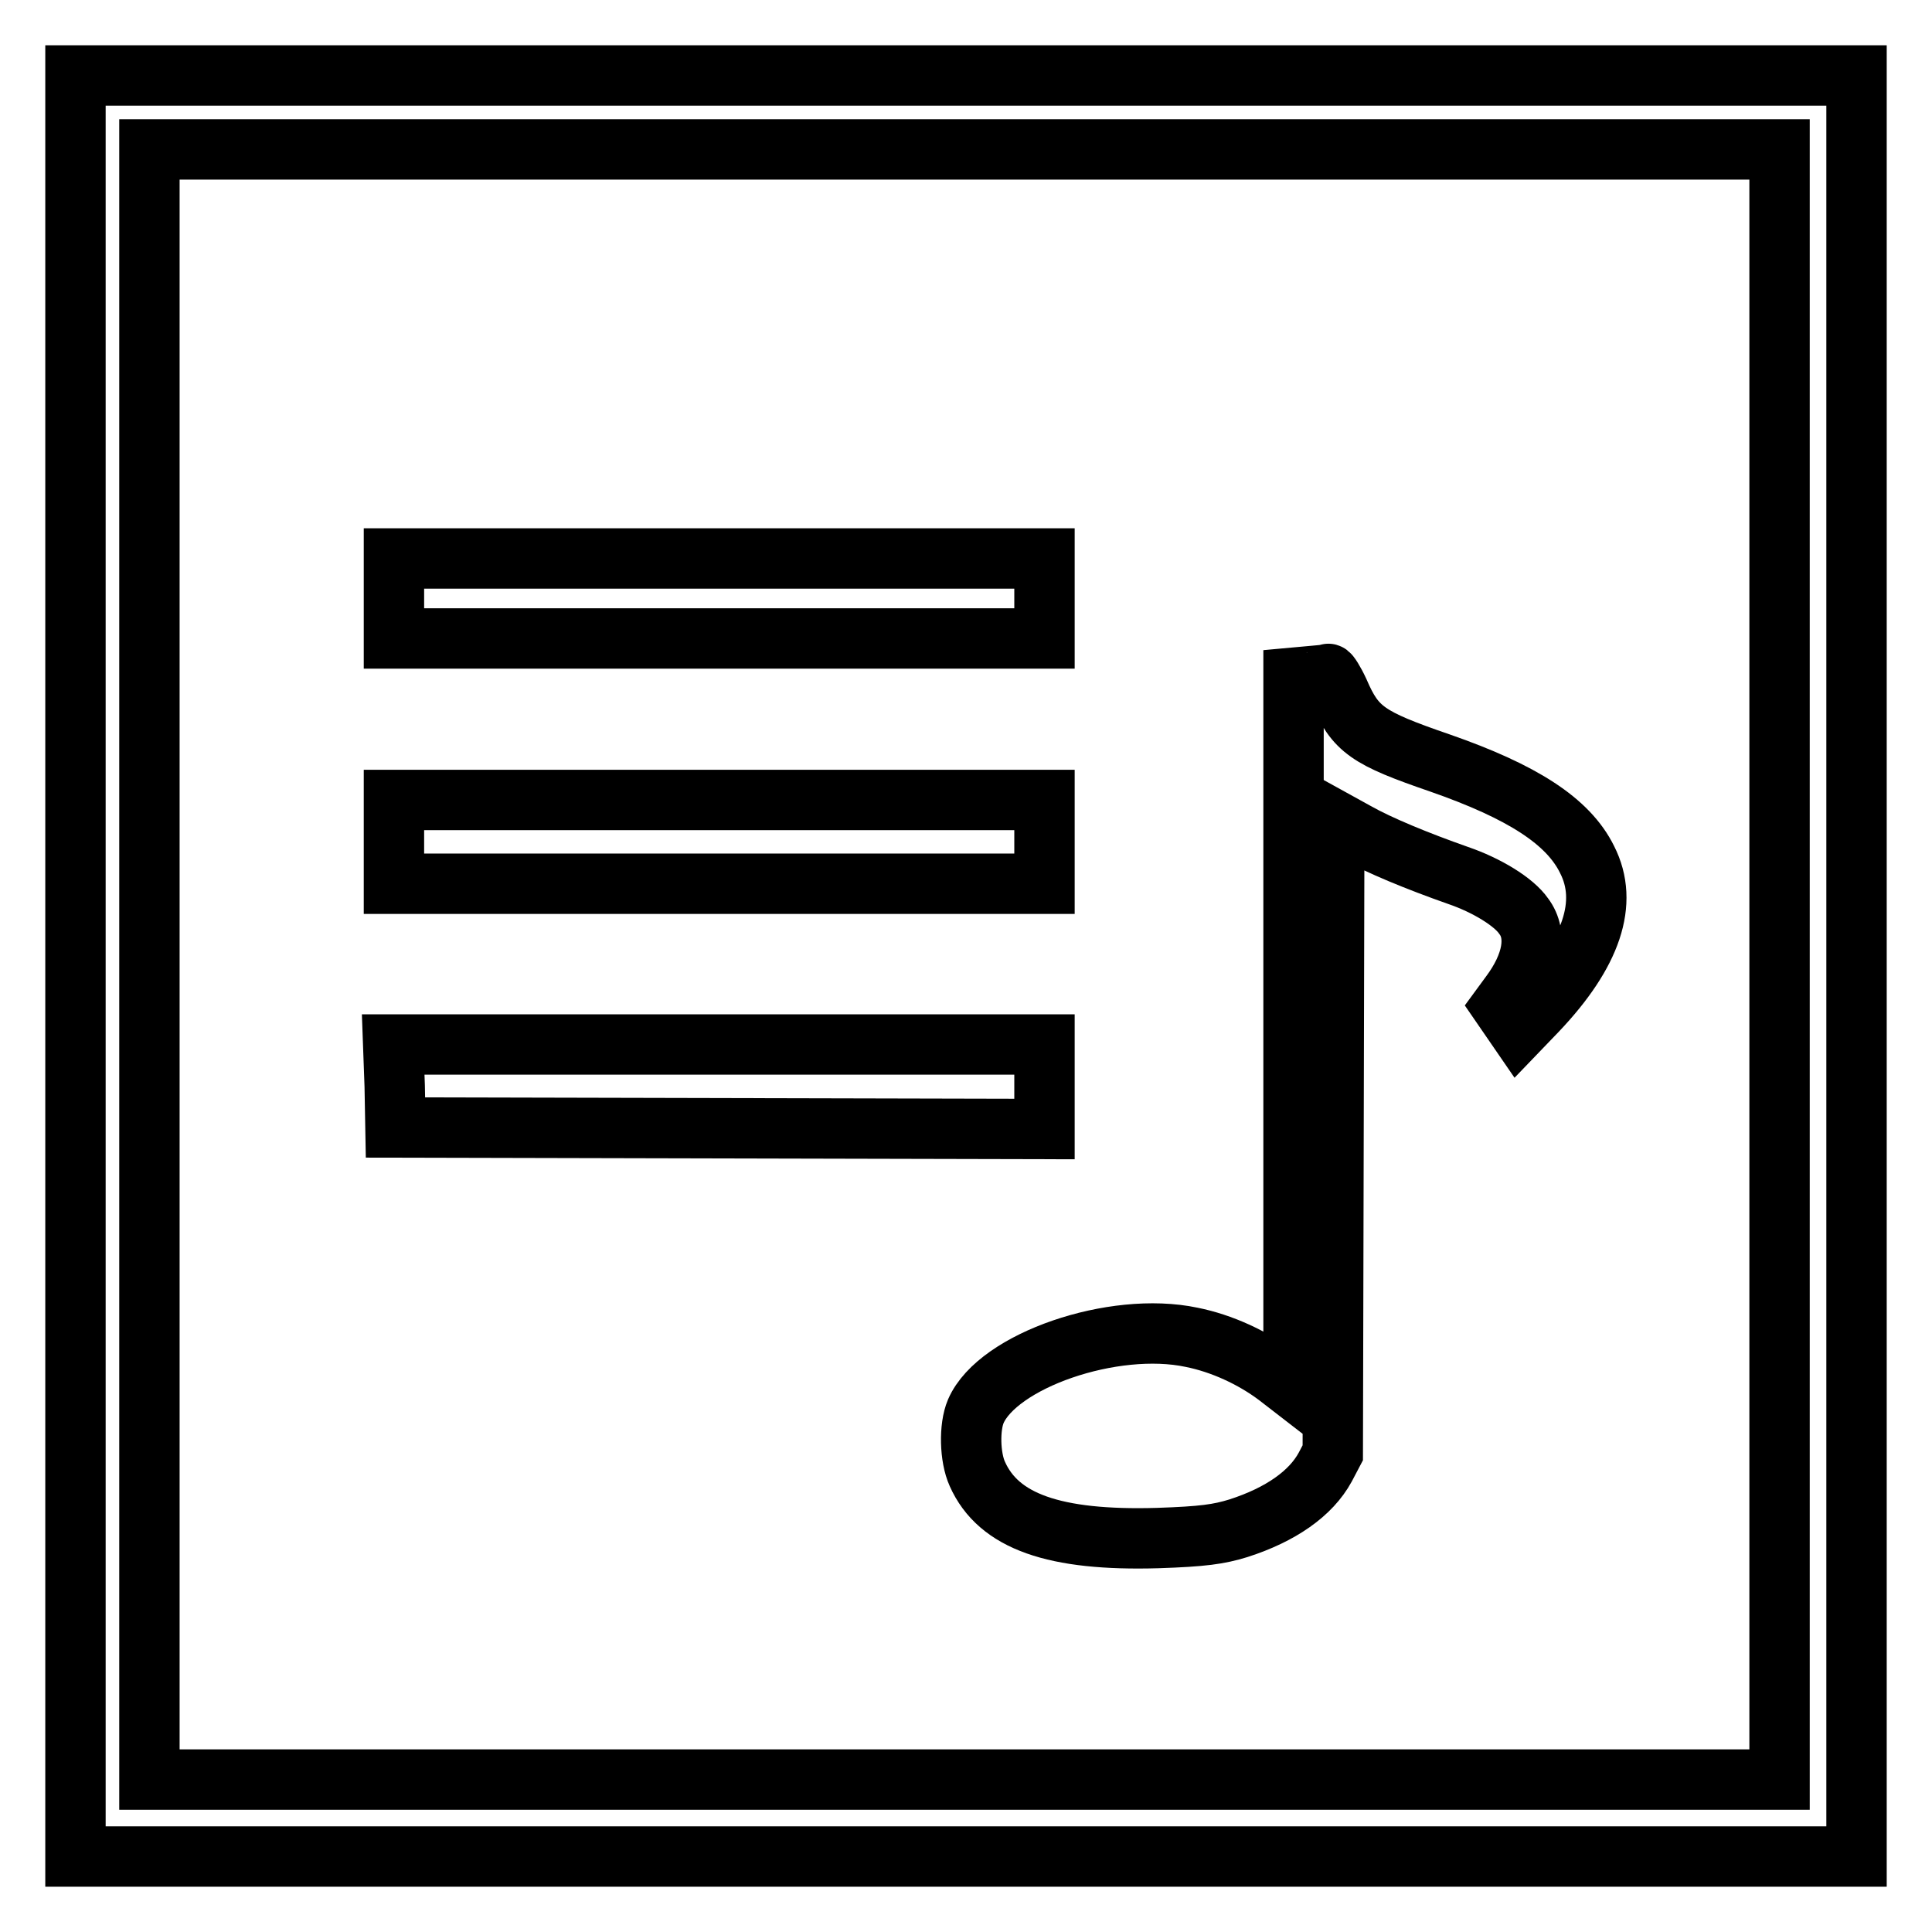 <?xml version="1.0" encoding="utf-8"?>
<!-- Svg Vector Icons : http://www.onlinewebfonts.com/icon -->
<!DOCTYPE svg PUBLIC "-//W3C//DTD SVG 1.1//EN" "http://www.w3.org/Graphics/SVG/1.1/DTD/svg11.dtd">
<svg version="1.1" xmlns="http://www.w3.org/2000/svg" xmlns:xlink="http://www.w3.org/1999/xlink" x="0px" y="0px" viewBox="0 0 256 256" enable-background="new 0 0 256 256" xml:space="preserve">
<g><g><g><path stroke-width="8" fill-opacity="0" stroke="#000000"  d="M10,128v118h118h118V128V10H128H10V128z M235.8,127.8v108h-108h-108v-108v-108h108h108L235.8,127.8L235.8,127.8z"/><path stroke-width="8" fill-opacity="0" stroke="#000000"  d="M52.2,79.3v5.3h43.1h43.1v-5.3V74H95.3H52.2V79.3z"/><path stroke-width="8" fill-opacity="0" stroke="#000000"  d="M173.6,89.6l-2.2,0.2v47.1v47.1l-2.2-1.7c-3.2-2.4-7.3-4.3-11.3-5.1c-10.4-2.2-25.7,3.1-28.6,9.8c-0.9,2.1-0.8,6.1,0.2,8.3c2.8,6.3,10.2,8.9,23.9,8.5c6-0.2,8.1-0.5,10.7-1.3c5.6-1.8,9.6-4.6,11.5-8.1l1-1.9l0.1-41.9l0.1-41.9l2.9,1.6c3,1.7,8.1,3.8,13.5,5.7c3.8,1.3,7.4,3.5,8.7,5.4c1.9,2.5,1.2,6.4-1.8,10.4l-1.1,1.5l1.1,1.6l1.1,1.6l2.5-2.6c7.2-7.6,9.5-14.3,6.6-20c-2.5-5.1-8.6-9-19.5-12.8c-9.6-3.3-11.2-4.4-13.4-9.5c-0.6-1.3-1.3-2.4-1.4-2.3C175.9,89.4,174.8,89.5,173.6,89.6z"/><path stroke-width="8" fill-opacity="0" stroke="#000000"  d="M52.2,111.5v5.6h43.1h43.1v-5.6V106H95.3H52.2V111.5z"/><path stroke-width="8" fill-opacity="0" stroke="#000000"  d="M52.3,143.9l0.1,5.5l43,0.1l43,0.1V144v-5.6H95.3H52.1L52.3,143.9z"/></g></g></g>
</svg>